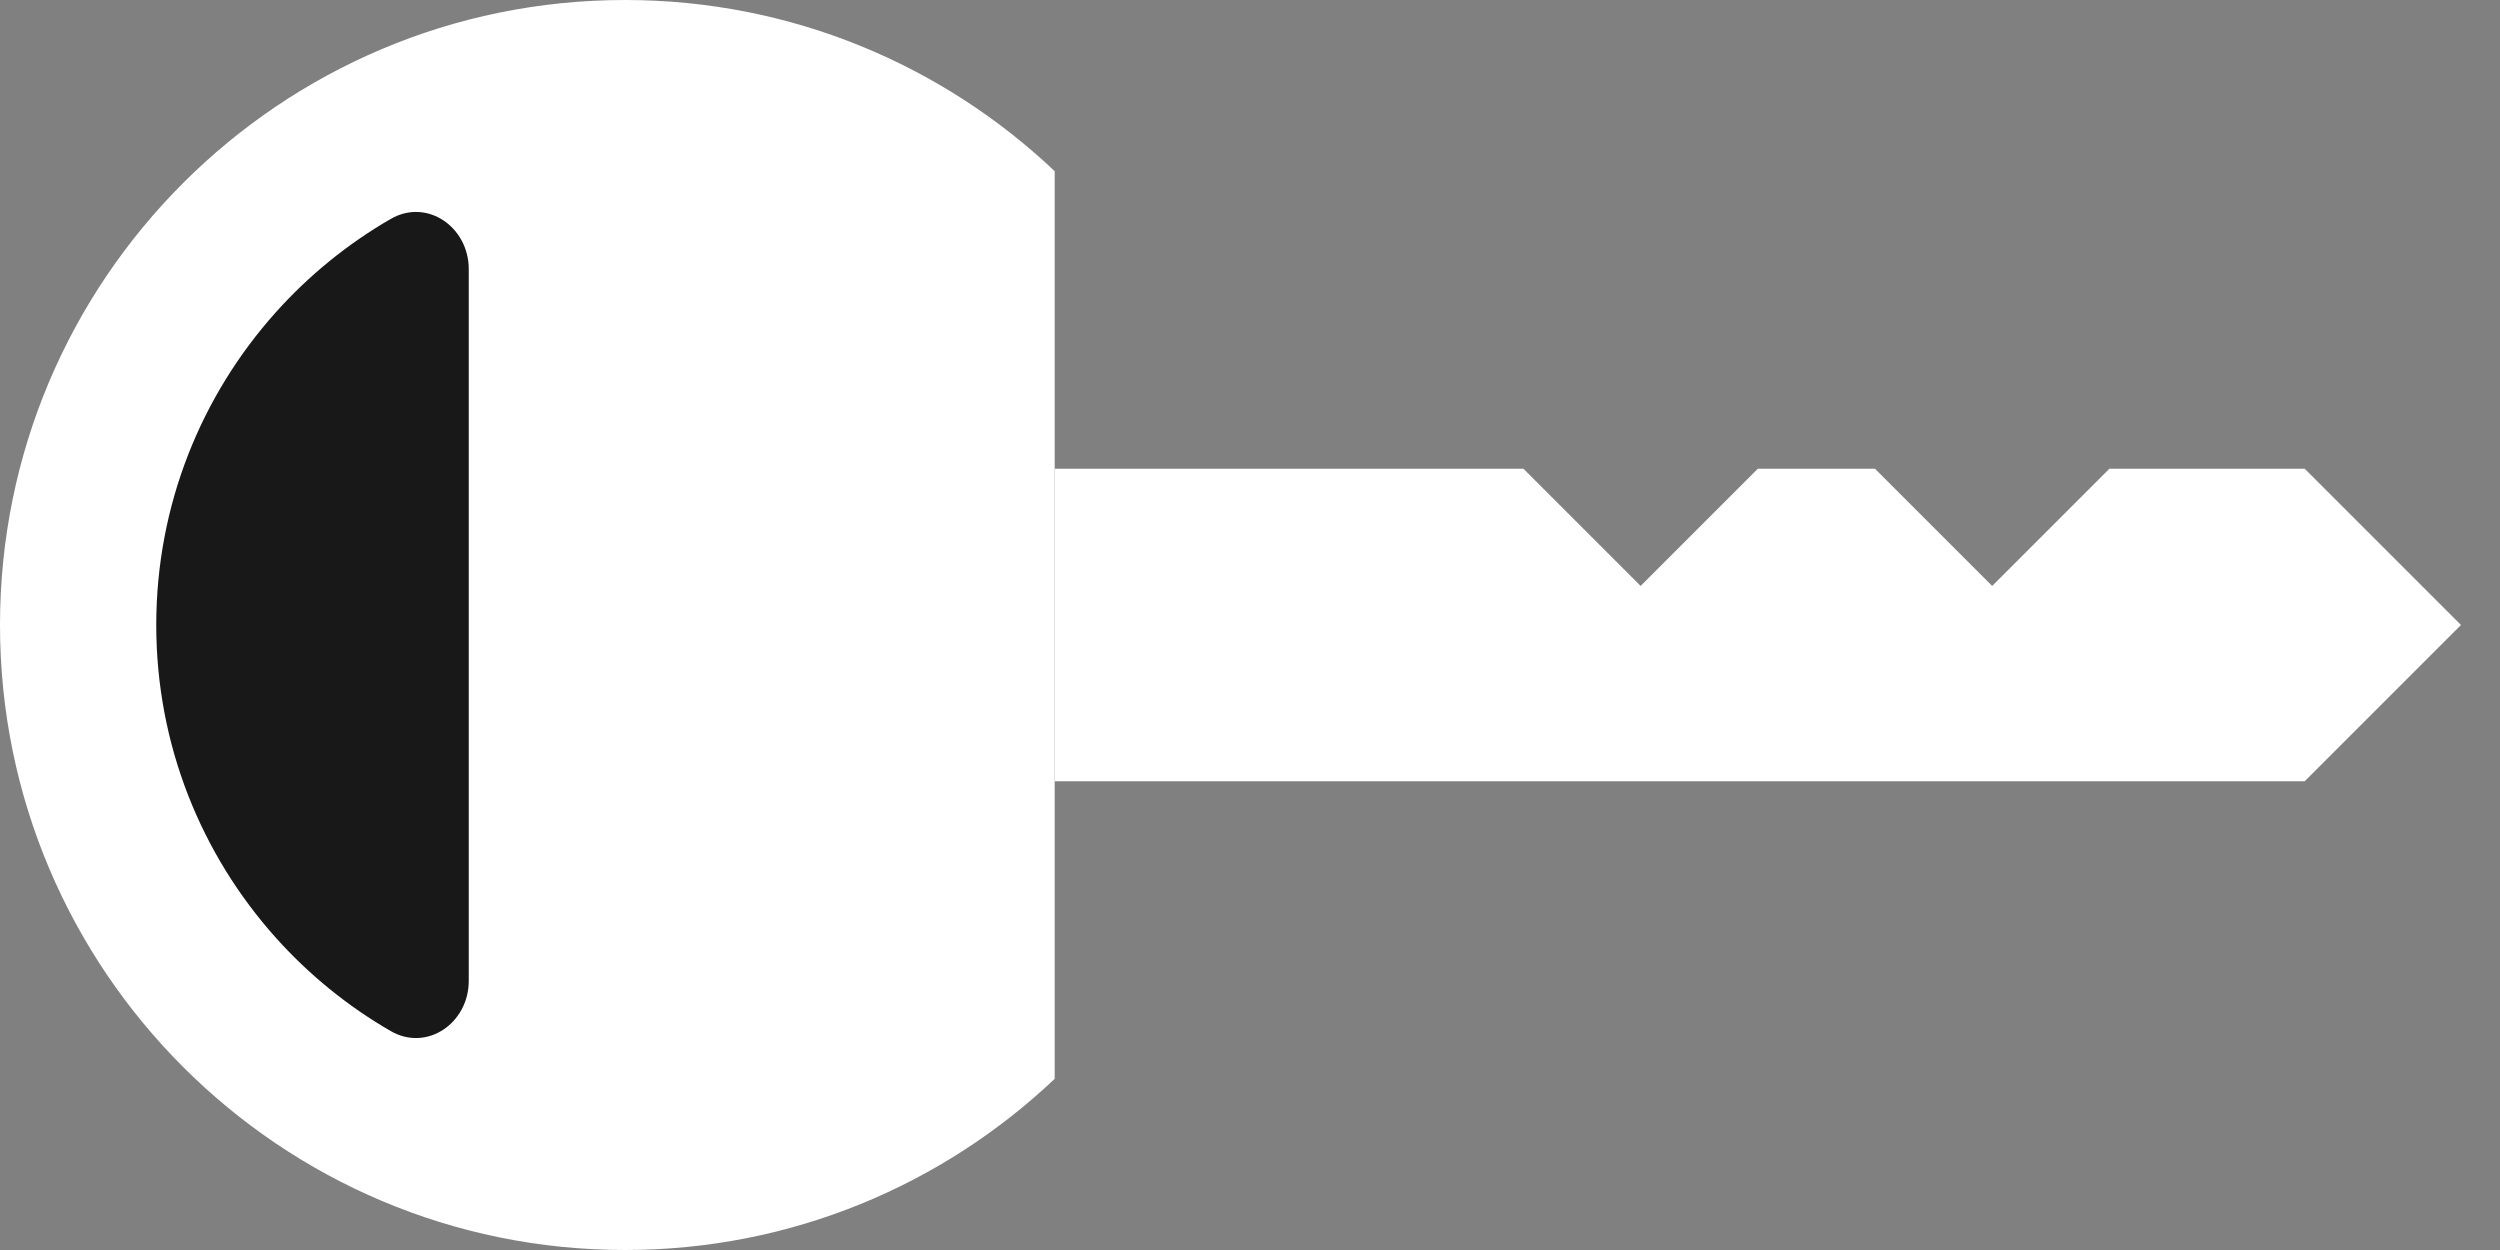 <svg width="32" height="16" viewBox="0 0 32 16" fill="none" xmlns="http://www.w3.org/2000/svg">
<rect x="0" y="0" width="32" height="16" fill="#808080" stroke="none"/>
<path d="M8 16C3.582 16 0 12.418 0 8C0 3.582 3.582 0 8 0C10.13 0 12.066 0.833 13.5 2.191V6V10V13.809C12.066 15.167 10.13 16 8 16Z" fill="white"/>
<path d="M13.5 10H29.5L31.5 8L29.5 6H27L25.5 7.5L24 6H22.5L21 7.5L19.5 6H13.5V10Z" fill="white"/>
<path d="M3.528 4C2.578 5.062 2 6.463 2 8C2 9.537 2.578 10.938 3.528 12C3.951 12.473 4.448 12.878 5 13.197V13.197C5.466 13.467 6 13.094 6 12.556V3.444C6 2.906 5.466 2.533 5 2.803V2.803C4.448 3.122 3.951 3.527 3.528 4Z" fill="#181818"/>
</svg>
